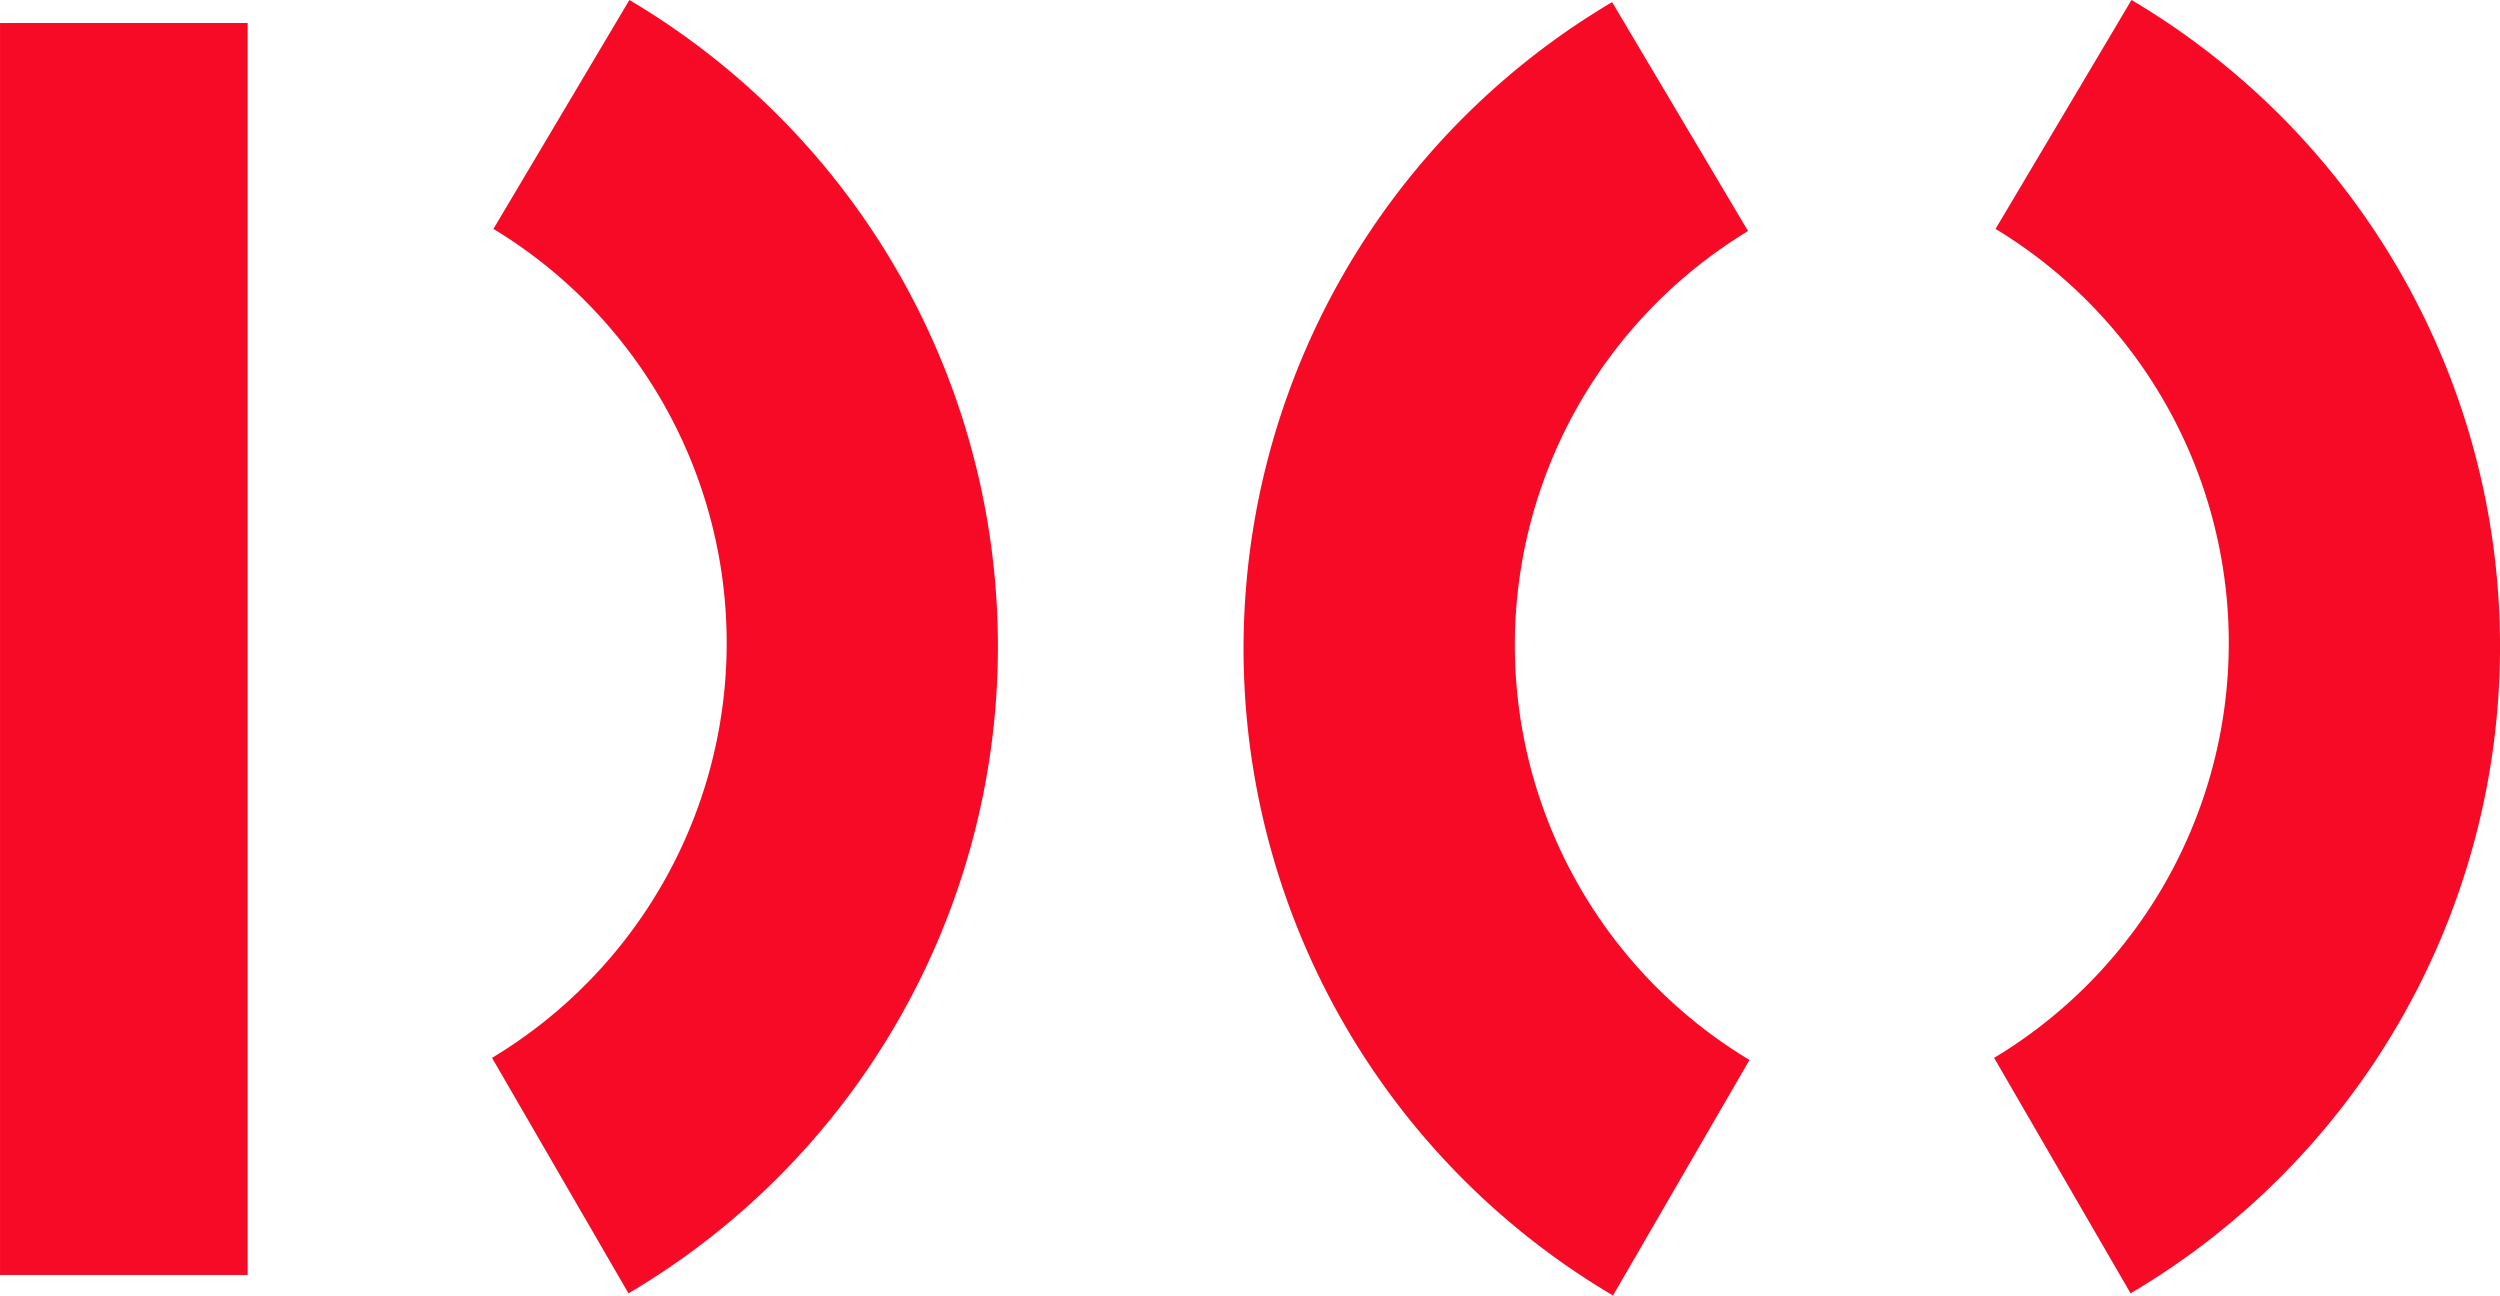 <?xml version="1.0" encoding="UTF-8"?>
<svg xmlns="http://www.w3.org/2000/svg" width="105" height="54.411" viewBox="0 0 105 54.411">
  <g id="Gruppe_83" data-name="Gruppe 83" transform="translate(-59.167 -981.611)">
    <path id="Pfad_196" data-name="Pfad 196" d="M238.349,266.553h10.4v52.582h-10.4V266.553Z" transform="translate(-179.181 716.025)" fill="#f70a25"></path>
    <path id="Pfad_197" data-name="Pfad 197" d="M257.431,320.248a31.549,31.549,0,0,0,.037-54.32l-5.71,9.614a20.333,20.333,0,0,1-.059,34.816l5.732,9.891Z" transform="translate(-171.867 715.683)" fill="#f70a25"></path>
    <path id="Pfad_198" data-name="Pfad 198" d="M298.189,320.248a31.548,31.548,0,0,0,.039-54.32l-5.71,9.614a20.334,20.334,0,0,1-.06,34.816l5.732,9.891Z" transform="translate(-149.538 715.683)" fill="#f70a25"></path>
    <path id="Pfad_199" data-name="Pfad 199" d="M287.609,320.308a31.549,31.549,0,0,1-.039-54.322l5.71,9.615a20.333,20.333,0,0,0,.06,34.814l-5.732,9.892Z" transform="translate(-160.695 715.714)" fill="#f70a25"></path>
  </g>
</svg>
